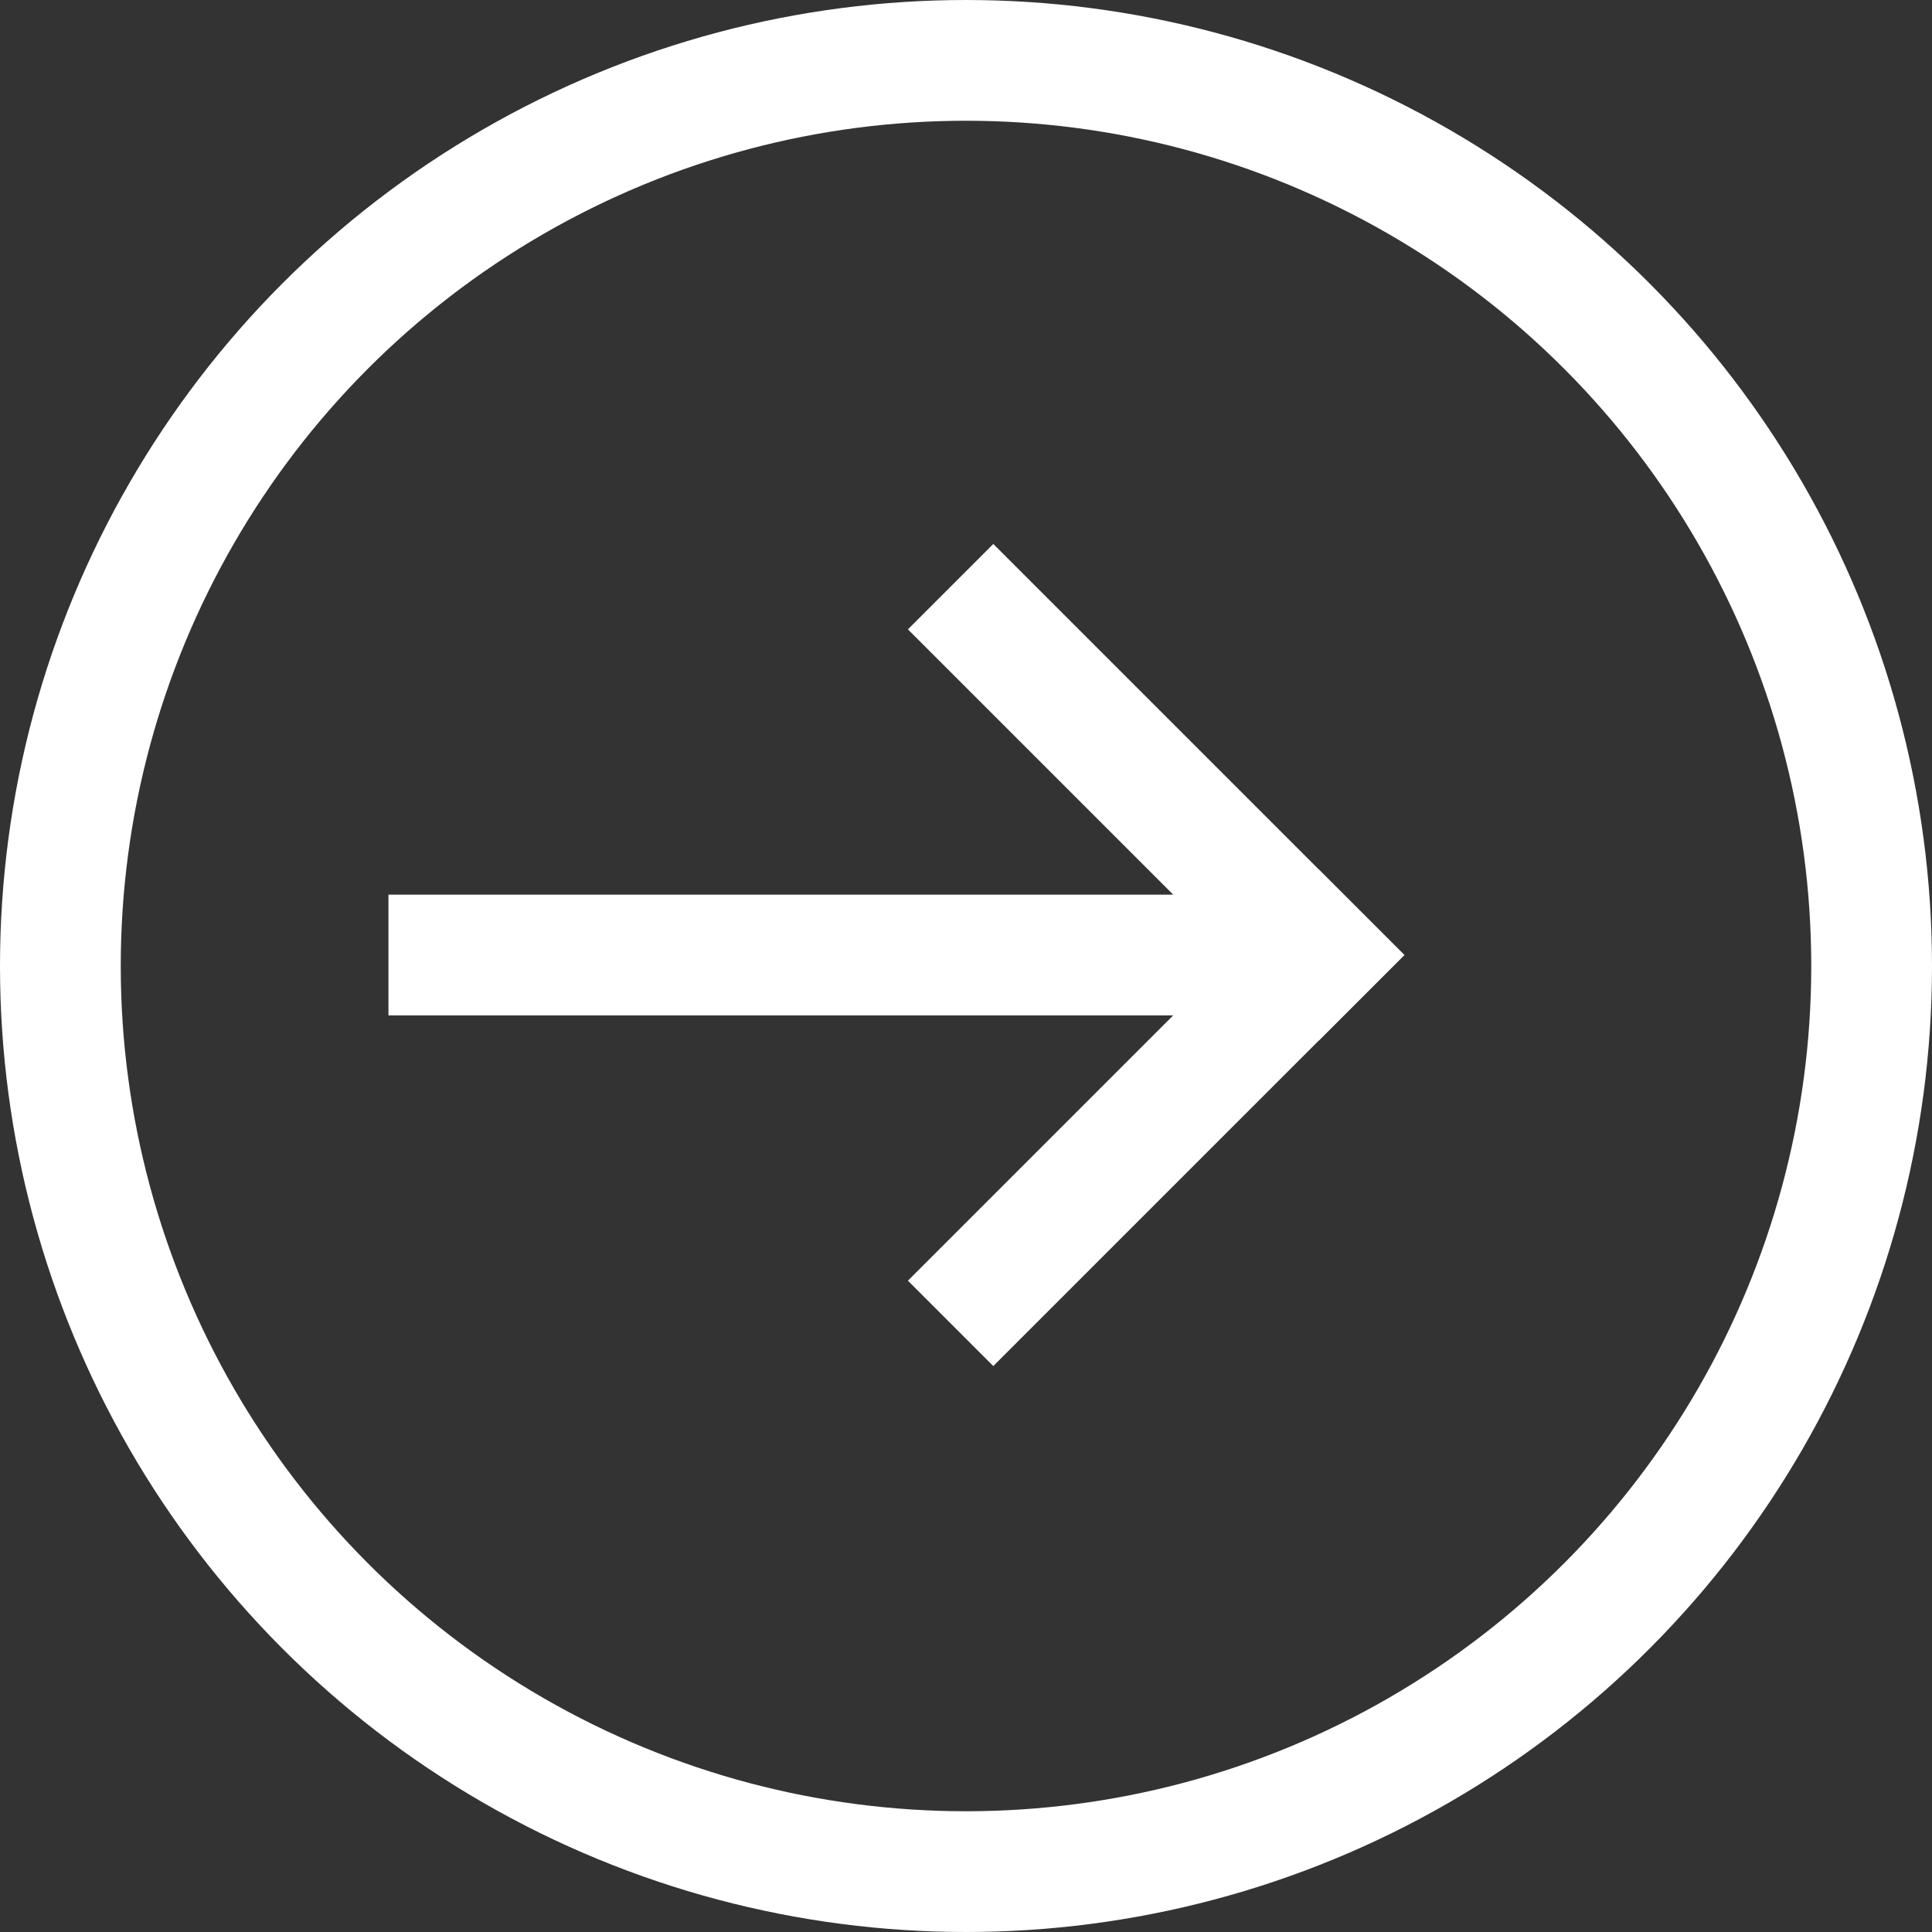 <svg xmlns="http://www.w3.org/2000/svg" width="16" height="16" viewBox="0 0 16 16"><rect x="0" y="0" width="16" height="16" fill="#333333" stroke="none"/><g transform="translate(-0.5 -0.5)"><g transform="translate(0.5 0.5)" fill="none" stroke="#fff" stroke-width="1"><circle cx="8" cy="8" r="8" stroke="none"/><circle cx="8" cy="8" r="7.5" fill="none"/></g><g transform="translate(3.717 5.712)"><line x1="7.706" transform="translate(0 2.697)" fill="none" stroke="#fff" stroke-width="1"/><line x1="2.697" y1="2.697" transform="translate(5.009)" fill="none" stroke="#fff" stroke-linecap="square" stroke-width="1"/><line x1="2.697" y2="2.697" transform="translate(5.009 2.697)" fill="none" stroke="#fff" stroke-linecap="square" stroke-width="1"/></g></g></svg>